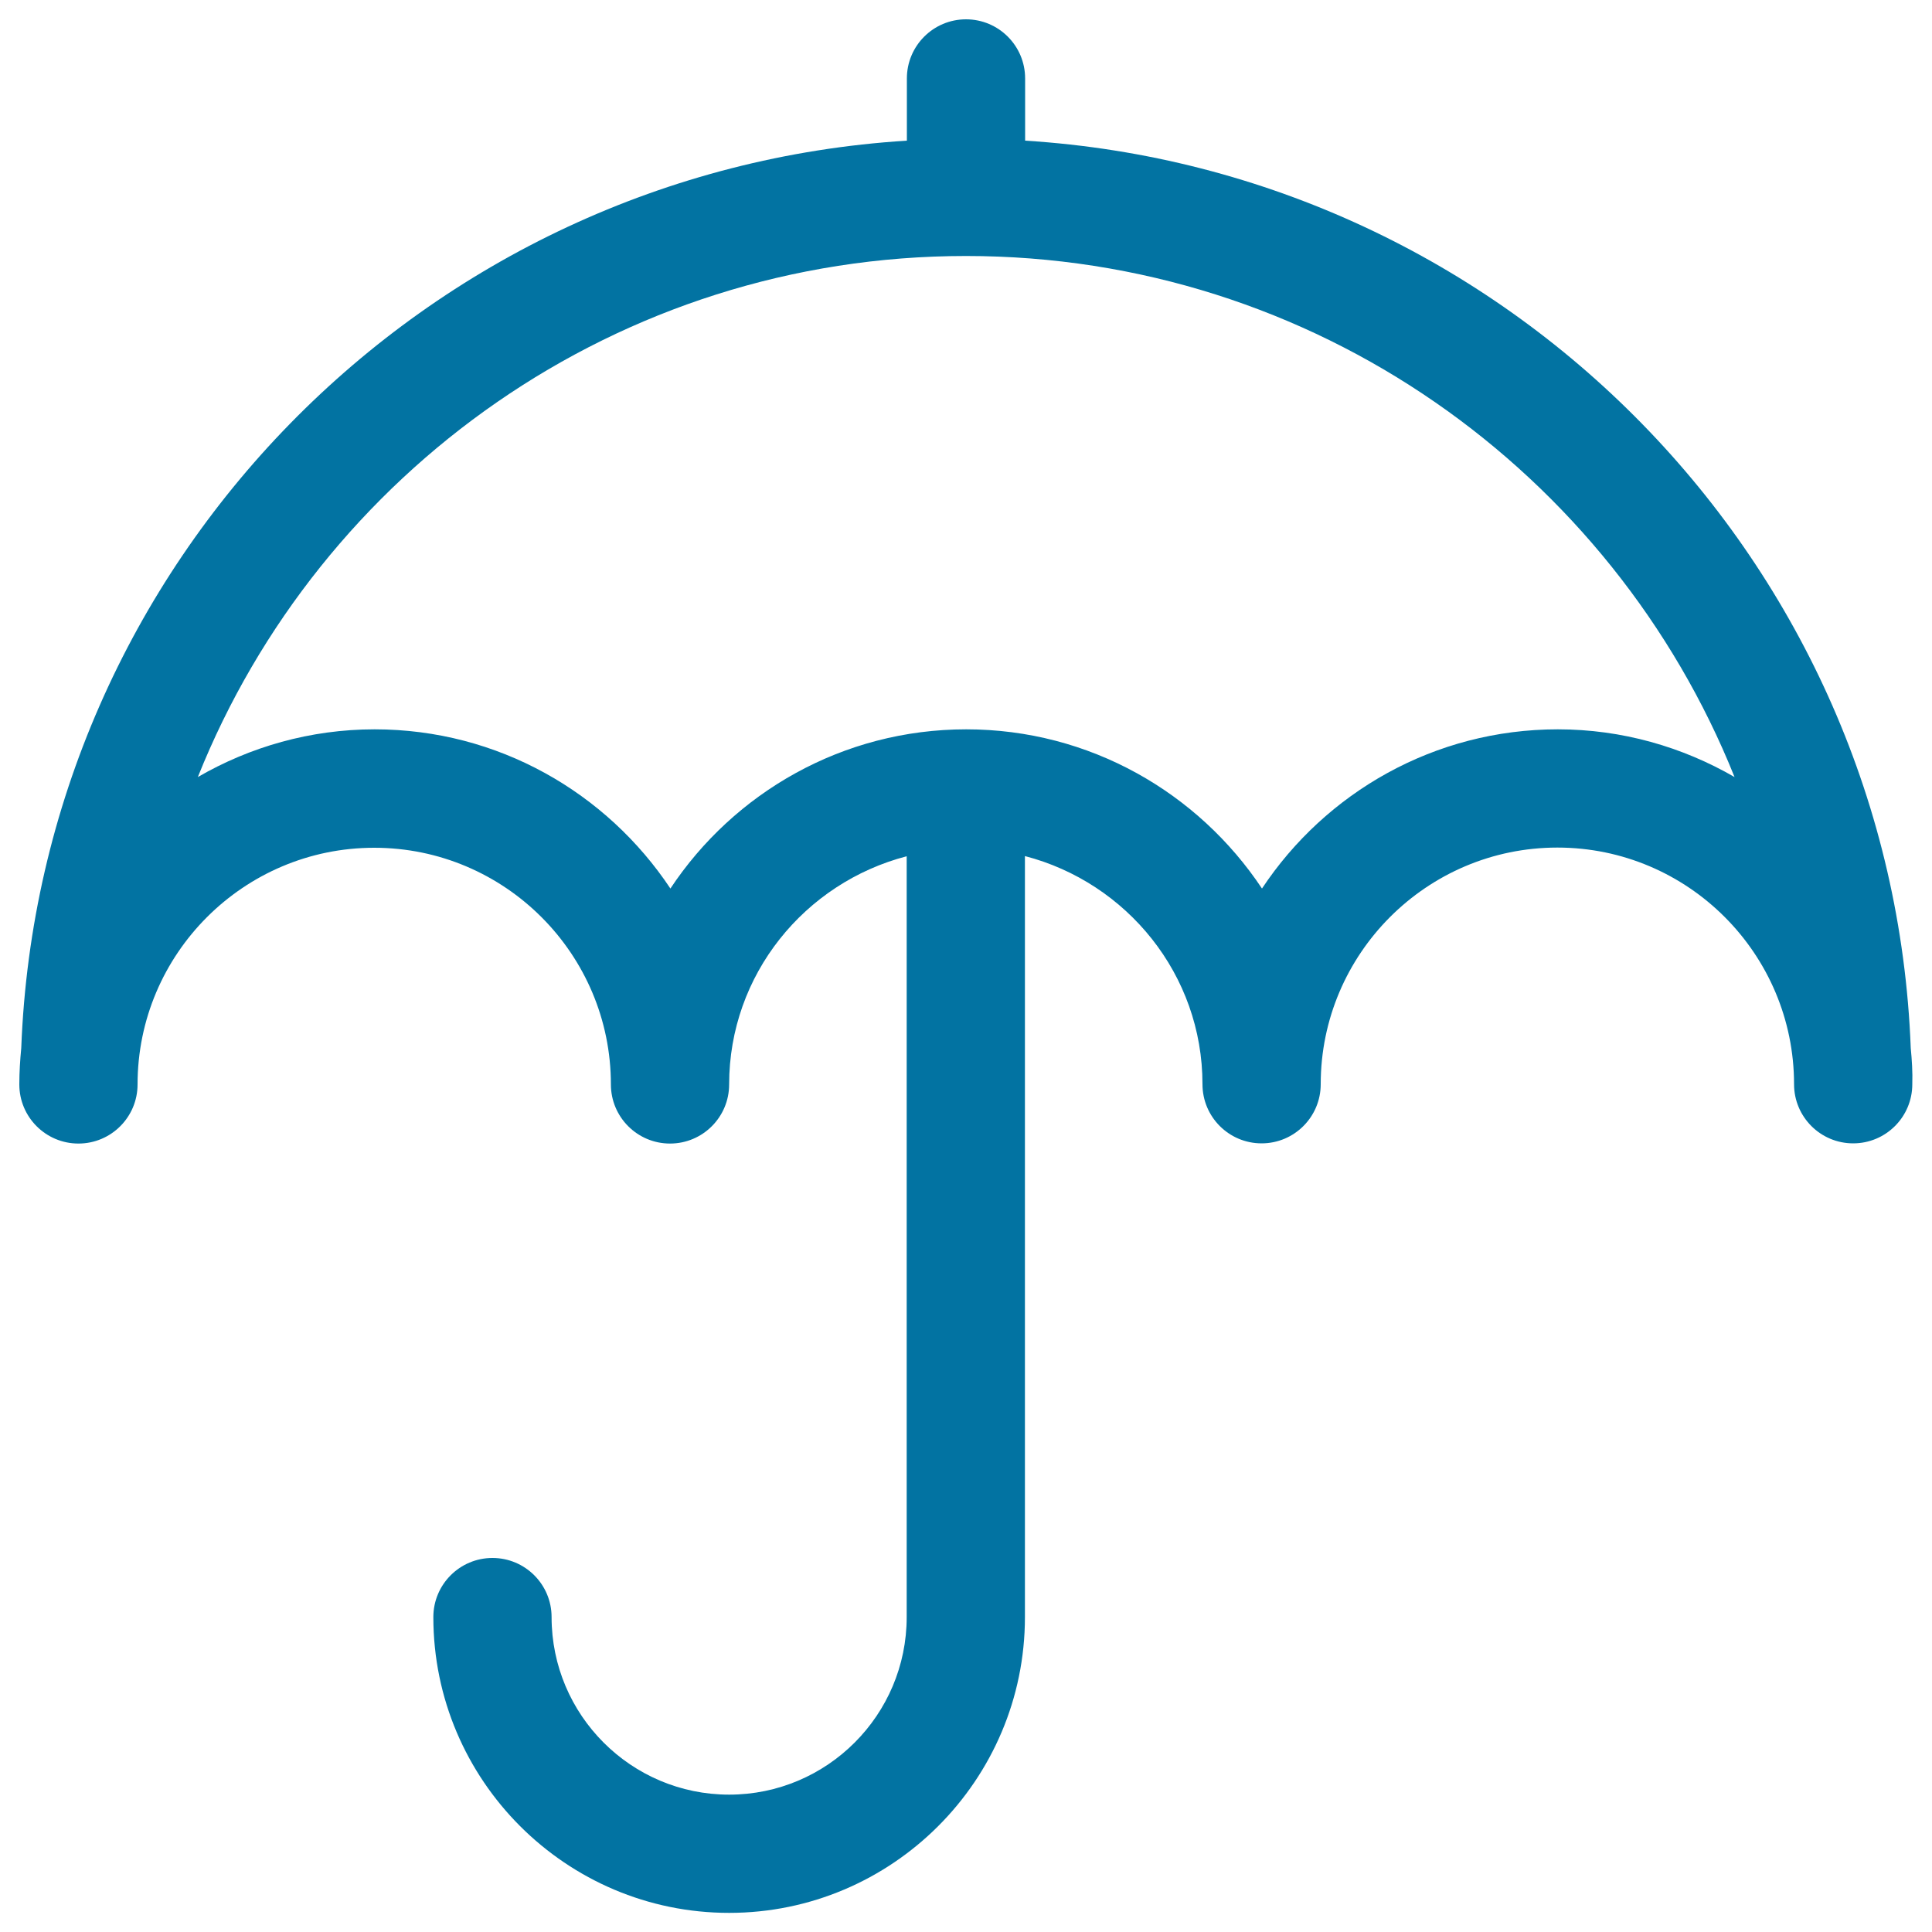 <svg xmlns="http://www.w3.org/2000/svg" viewBox="0 0 1000 1000" style="fill:#0273a2">
<title>Umbrella SVG icon</title>
<g><g id="Umbrella"><g><path d="M989,542.5C979.5,291.3,780.3,88.4,530.6,72.8V40.6c0-16.9-13.7-30.6-30.6-30.6s-30.6,13.7-30.6,30.6v32.2C219.7,88.4,20.5,291.3,11,542.5c-0.6,6.2-1,12.4-1,18.8c0,16.9,13.7,30.6,30.6,30.6s30.6-13.7,30.6-30.6c0-67.5,54.9-122.5,122.5-122.5s122.5,55,122.5,122.5c0,16.9,13.7,30.6,30.6,30.6s30.6-13.7,30.6-30.6c0-56.9,39.2-104.4,91.9-118.1v393.8c0,50.7-41.2,91.9-91.9,91.9s-91.9-41.2-91.9-91.9c0-16.9-13.7-30.6-30.6-30.6s-30.6,13.7-30.6,30.6c0,84.4,68.7,153.1,153.1,153.1s153.1-68.7,153.1-153.1V443.1c52.7,13.7,91.9,61.3,91.9,118.1c0,16.9,13.7,30.6,30.6,30.6s30.6-13.7,30.6-30.6c0-67.5,54.9-122.5,122.5-122.5s122.5,55,122.5,122.5c0,16.9,13.7,30.6,30.6,30.6c16.9,0,30.6-13.7,30.6-30.6C990,554.9,989.6,548.7,989,542.5z M806.3,377.5c-63.9,0-120.2,32.8-153.1,82.4c-33-49.6-89.2-82.4-153.1-82.4s-120.2,32.8-153.1,82.4c-33-49.6-89.2-82.4-153.1-82.4c-33.3,0-64.6,9.1-91.5,24.7C165.5,244.3,319.8,132.5,500,132.5c180.2,0,334.5,111.8,397.8,269.7C870.8,386.6,839.6,377.5,806.3,377.5z"/></g></g></g>
</svg>